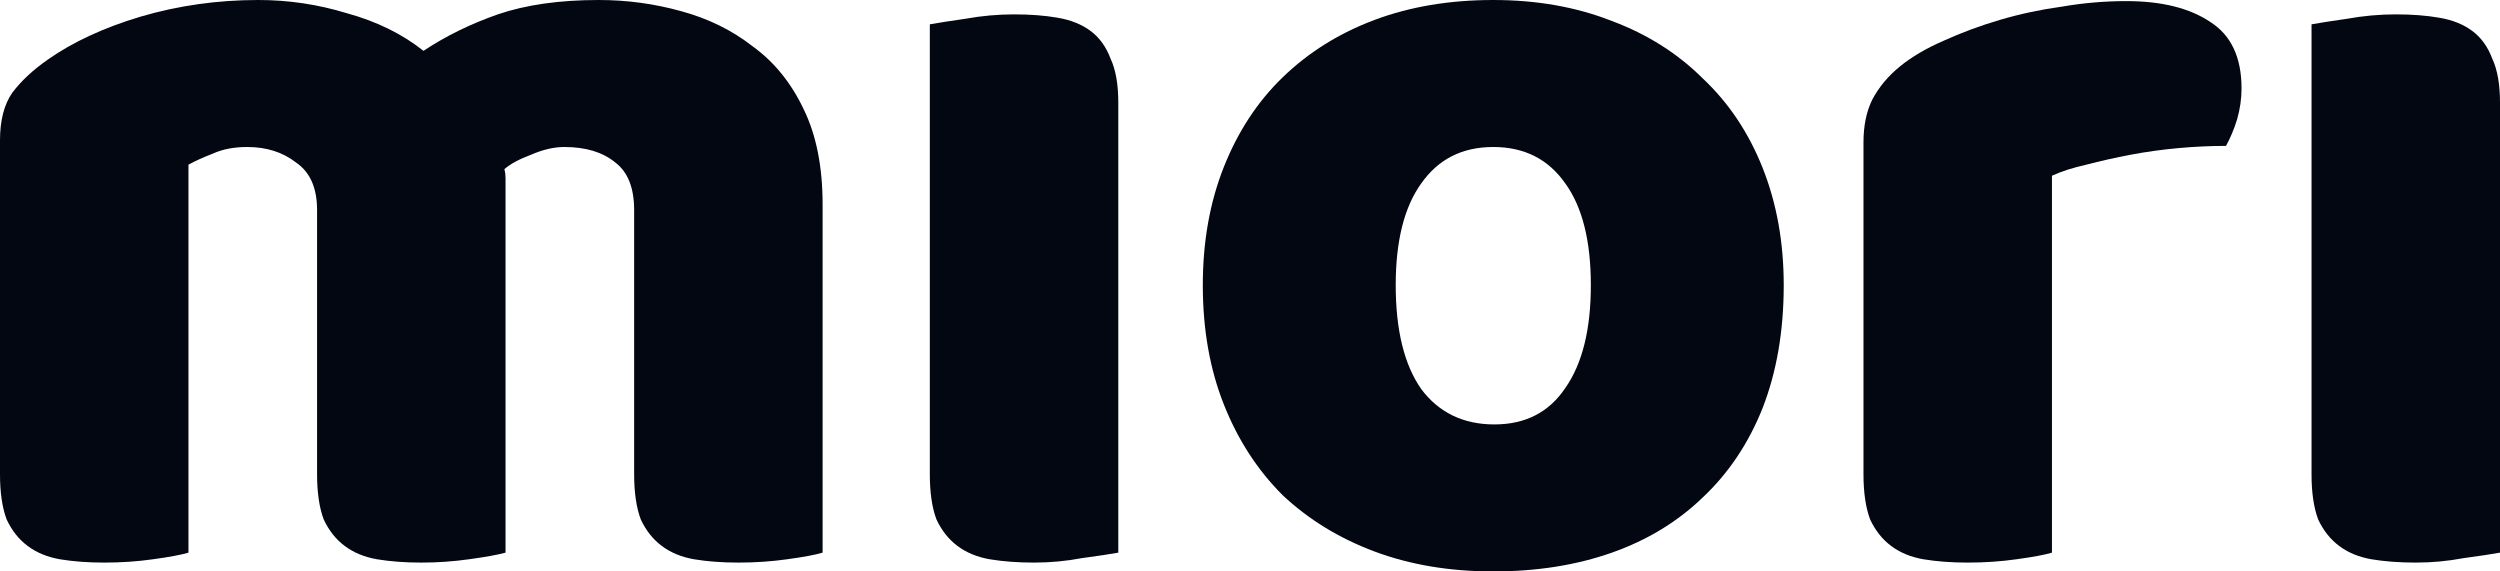 <svg width="140" height="32" viewBox="0 0 140 32" fill="none" xmlns="http://www.w3.org/2000/svg">
<path d="M14.466 0C16.163 0 17.818 0.248 19.432 0.743C21.088 1.197 22.516 1.898 23.716 2.847C24.958 2.022 26.344 1.341 27.876 0.805C29.449 0.268 31.332 0 33.526 0C35.098 0 36.63 0.206 38.12 0.619C39.651 1.032 40.996 1.692 42.155 2.6C43.355 3.466 44.307 4.642 45.011 6.128C45.715 7.572 46.066 9.346 46.066 11.451V30.948C45.653 31.072 44.99 31.195 44.08 31.319C43.211 31.443 42.3 31.505 41.348 31.505C40.438 31.505 39.61 31.443 38.865 31.319C38.161 31.195 37.561 30.948 37.064 30.576C36.568 30.205 36.174 29.71 35.885 29.091C35.636 28.431 35.512 27.585 35.512 26.553V11.76C35.512 10.522 35.16 9.635 34.457 9.099C33.753 8.521 32.801 8.232 31.601 8.232C31.021 8.232 30.401 8.377 29.738 8.665C29.076 8.913 28.579 9.181 28.248 9.47C28.29 9.635 28.31 9.8 28.31 9.965C28.31 10.089 28.31 10.213 28.31 10.337V30.948C27.855 31.072 27.172 31.195 26.262 31.319C25.392 31.443 24.503 31.505 23.592 31.505C22.681 31.505 21.854 31.443 21.109 31.319C20.405 31.195 19.805 30.948 19.308 30.576C18.811 30.205 18.418 29.71 18.129 29.091C17.88 28.431 17.756 27.585 17.756 26.553V11.76C17.756 10.522 17.363 9.635 16.576 9.099C15.832 8.521 14.921 8.232 13.845 8.232C13.1 8.232 12.458 8.356 11.92 8.603C11.382 8.81 10.927 9.016 10.554 9.222V30.948C10.14 31.072 9.478 31.195 8.568 31.319C7.698 31.443 6.788 31.505 5.836 31.505C4.925 31.505 4.098 31.443 3.353 31.319C2.649 31.195 2.049 30.948 1.552 30.576C1.055 30.205 0.662 29.71 0.373 29.091C0.124 28.431 0 27.585 0 26.553V7.861C0 6.747 0.228 5.859 0.683 5.199C1.18 4.539 1.842 3.92 2.67 3.342C4.077 2.352 5.815 1.547 7.885 0.928C9.996 0.309 12.189 0 14.466 0Z" fill="#030712"/>
<path d="M62.625 30.948C62.169 31.03 61.486 31.134 60.576 31.257C59.707 31.422 58.817 31.505 57.906 31.505C56.996 31.505 56.168 31.443 55.423 31.319C54.719 31.195 54.119 30.948 53.622 30.576C53.126 30.205 52.733 29.71 52.443 29.091C52.194 28.431 52.07 27.585 52.07 26.553V1.362C52.526 1.279 53.188 1.176 54.057 1.052C54.968 0.887 55.878 0.805 56.789 0.805C57.699 0.805 58.506 0.867 59.21 0.99C59.955 1.114 60.576 1.362 61.072 1.733C61.569 2.104 61.942 2.62 62.19 3.28C62.48 3.899 62.625 4.725 62.625 5.756V30.948Z" fill="#030712"/>
<path d="M99.889 15.969C99.889 18.527 99.496 20.817 98.71 22.84C97.923 24.82 96.806 26.491 95.357 27.853C93.95 29.215 92.253 30.246 90.266 30.948C88.279 31.649 86.065 32 83.623 32C81.181 32 78.967 31.629 76.98 30.886C74.993 30.143 73.276 29.091 71.827 27.729C70.42 26.326 69.323 24.634 68.537 22.654C67.75 20.673 67.357 18.445 67.357 15.969C67.357 13.534 67.75 11.327 68.537 9.346C69.323 7.366 70.42 5.694 71.827 4.333C73.276 2.93 74.993 1.857 76.98 1.114C78.967 0.371 81.181 0 83.623 0C86.065 0 88.279 0.392 90.266 1.176C92.253 1.919 93.95 2.992 95.357 4.395C96.806 5.756 97.923 7.427 98.71 9.408C99.496 11.389 99.889 13.576 99.889 15.969ZM78.16 15.969C78.16 18.486 78.636 20.425 79.588 21.787C80.581 23.108 81.947 23.768 83.685 23.768C85.424 23.768 86.748 23.087 87.659 21.725C88.611 20.364 89.087 18.445 89.087 15.969C89.087 13.493 88.611 11.595 87.659 10.275C86.707 8.913 85.362 8.232 83.623 8.232C81.885 8.232 80.54 8.913 79.588 10.275C78.636 11.595 78.16 13.493 78.16 15.969Z" fill="#030712"/>
<path d="M114.91 30.948C114.496 31.072 113.834 31.195 112.923 31.319C112.054 31.443 111.143 31.505 110.191 31.505C109.281 31.505 108.453 31.443 107.708 31.319C107.004 31.195 106.404 30.948 105.907 30.576C105.411 30.205 105.018 29.71 104.728 29.091C104.48 28.431 104.355 27.585 104.355 26.553V7.985C104.355 7.035 104.521 6.231 104.852 5.571C105.225 4.869 105.742 4.25 106.404 3.714C107.066 3.177 107.873 2.703 108.825 2.29C109.819 1.836 110.874 1.444 111.992 1.114C113.109 0.784 114.268 0.536 115.468 0.371C116.669 0.165 117.869 0.062 119.069 0.062C121.056 0.062 122.629 0.454 123.788 1.238C124.947 1.981 125.526 3.219 125.526 4.952C125.526 5.529 125.443 6.107 125.278 6.685C125.112 7.221 124.905 7.716 124.657 8.17C123.788 8.17 122.898 8.211 121.987 8.294C121.077 8.377 120.187 8.5 119.318 8.665C118.449 8.83 117.621 9.016 116.834 9.222C116.089 9.387 115.448 9.594 114.91 9.841V30.948Z" fill="#030712"/>
<path d="M140 30.948C139.545 31.03 138.862 31.134 137.951 31.257C137.082 31.422 136.192 31.505 135.282 31.505C134.371 31.505 133.543 31.443 132.798 31.319C132.095 31.195 131.494 30.948 130.998 30.576C130.501 30.205 130.108 29.71 129.818 29.091C129.57 28.431 129.446 27.585 129.446 26.553V1.362C129.901 1.279 130.563 1.176 131.432 1.052C132.343 0.887 133.254 0.805 134.164 0.805C135.075 0.805 135.882 0.867 136.585 0.99C137.33 1.114 137.951 1.362 138.448 1.733C138.945 2.104 139.317 2.62 139.565 3.28C139.855 3.899 140 4.725 140 5.756V30.948Z" fill="#030712"/>
</svg>
